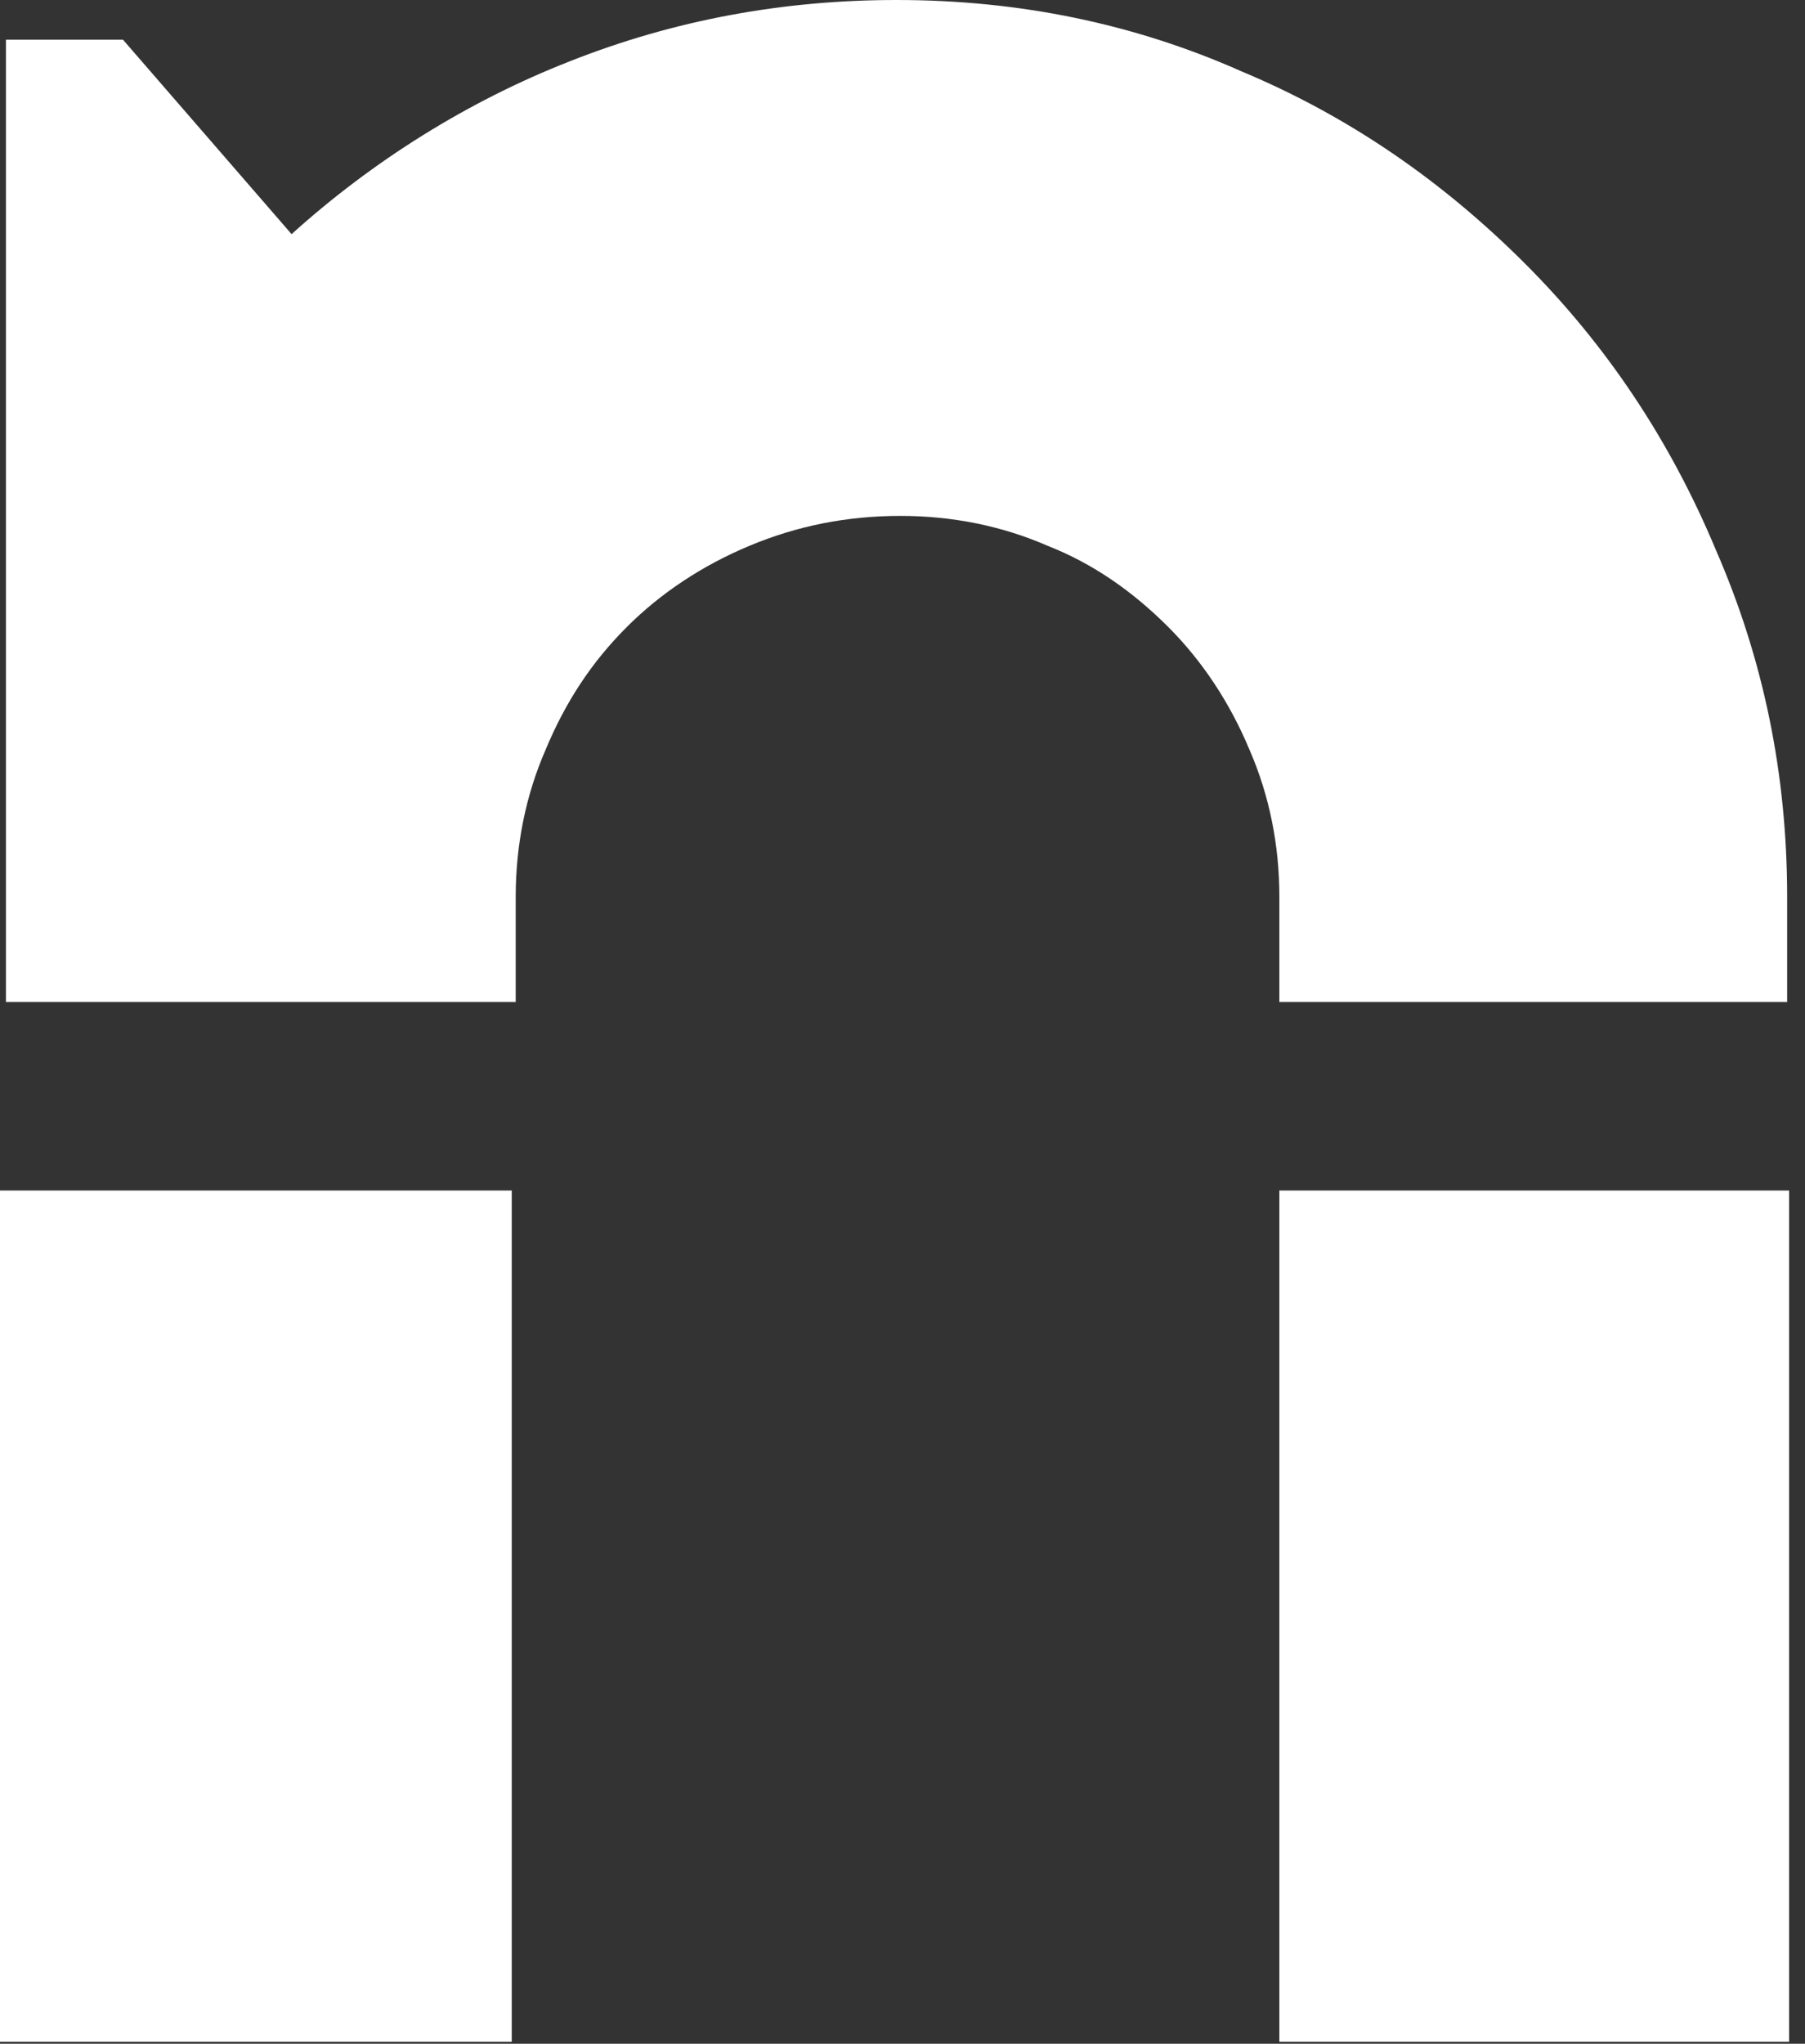<?xml version="1.0" encoding="utf-8"?>
<svg xmlns="http://www.w3.org/2000/svg" width="91" height="103" viewBox="0 0 91 103" fill="none">
<rect x="0" y="0" width="91" height="103" fill="#333333" stroke="none"/>
<path d="M90.2 102.9V60H64.5V102.9H90.2Z" fill="white"/>
<path d="M25.8 102.9V60H0V102.9H25.8Z" fill="white"/>
<path d="M6.2 2H0.3V50.5H26V45.2C26 42.6 26.5 40.1 27.5 37.8C28.5 35.4 29.8 33.4 31.6 31.6C33.3 29.9 35.4 28.5 37.8 27.5C40.2 26.5 42.7 26 45.4 26C48 26 50.5 26.5 52.8 27.5C55.1 28.4 57.1 29.8 58.9 31.6C60.6 33.3 62 35.4 63 37.8C64 40.1 64.5 42.6 64.5 45.2V50.5H90.1V45.2C90.1 39 88.9 33.2 86.5 27.7C84.2 22.2 81 17.4 76.9 13.3C72.8 9.2 68.1 5.9 62.6 3.6C57.2 1.2 51.4 0 45.2 0C39.5 0 34 1 28.7 3.1C23.6 5.1 18.8 8.1 14.7 11.8L6.2 2Z" fill="white"/>
</svg>